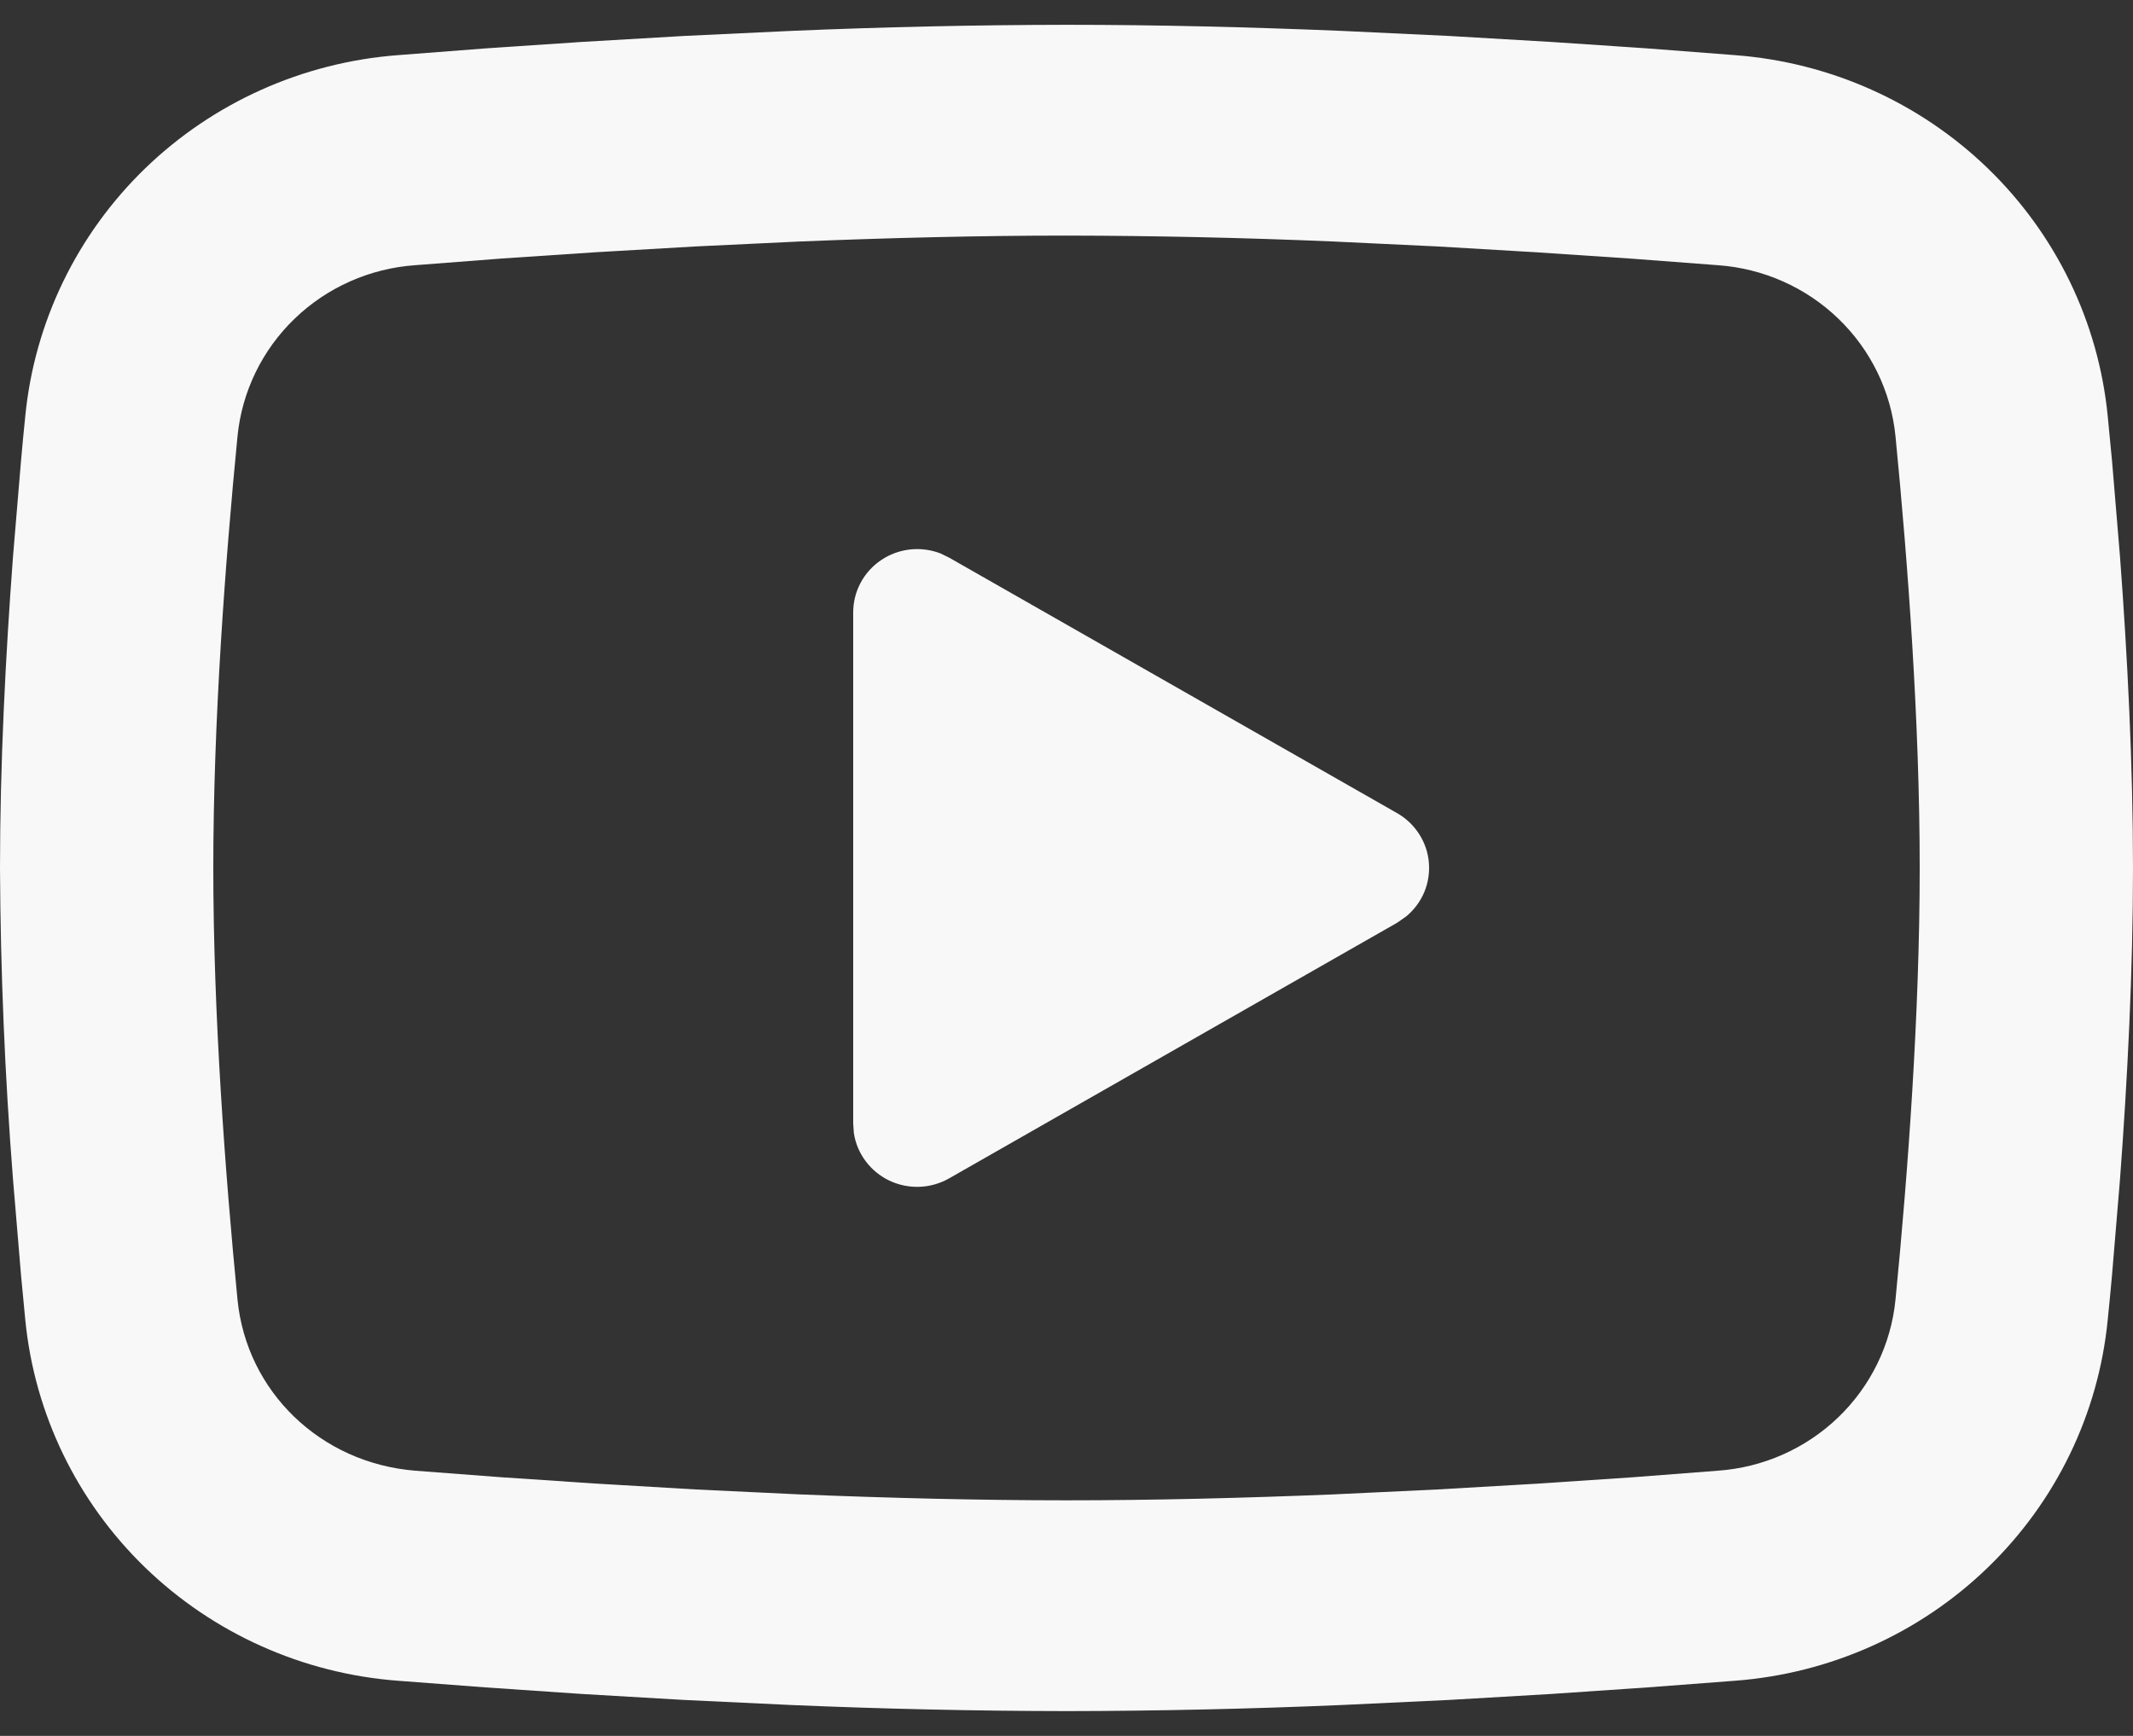 <svg width="43" height="35" viewBox="0 0 43 35" fill="none" xmlns="http://www.w3.org/2000/svg">
<rect x="0" y="0" width="43" height="35" fill="#333333" stroke="none"/>
<path d="M21.5 0.5C23.338 0.5 25.224 0.547 27.051 0.623L29.21 0.725L31.276 0.846L33.211 0.976L34.978 1.112C36.896 1.257 38.701 2.066 40.075 3.396C41.449 4.727 42.304 6.494 42.49 8.386L42.577 9.289L42.738 11.223C42.888 13.227 43 15.411 43 17.5C43 19.589 42.888 21.773 42.738 23.777L42.577 25.711C42.548 26.021 42.521 26.321 42.49 26.614C42.304 28.507 41.449 30.274 40.074 31.604C38.7 32.935 36.895 33.743 34.976 33.888L33.213 34.022L31.278 34.154L29.21 34.275L27.051 34.377C25.202 34.456 23.351 34.497 21.5 34.5C19.649 34.497 17.798 34.456 15.949 34.377L13.79 34.275L11.724 34.154L9.789 34.022L8.022 33.888C6.104 33.743 4.299 32.934 2.925 31.604C1.551 30.273 0.696 28.506 0.51 26.614L0.424 25.711L0.262 23.777C0.098 21.689 0.01 19.595 0 17.5C0 15.411 0.112 13.227 0.262 11.223L0.424 9.289C0.452 8.979 0.479 8.679 0.51 8.386C0.696 6.494 1.551 4.728 2.924 3.397C4.298 2.067 6.102 1.258 8.02 1.112L9.785 0.976L11.72 0.846L13.788 0.725L15.947 0.623C17.797 0.544 19.648 0.503 21.5 0.5ZM21.5 4.75C19.726 4.75 17.901 4.797 16.125 4.869L14.022 4.969L12.004 5.086L10.107 5.213L8.37 5.347C7.457 5.411 6.596 5.793 5.941 6.424C5.285 7.055 4.877 7.896 4.788 8.796C4.537 11.365 4.3 14.563 4.3 17.5C4.3 20.437 4.537 23.635 4.788 26.204C4.971 28.057 6.459 29.498 8.37 29.653L10.107 29.785L12.004 29.912L14.022 30.031L16.125 30.131C17.901 30.203 19.726 30.25 21.5 30.25C23.274 30.25 25.099 30.203 26.875 30.131L28.978 30.031L30.997 29.914L32.893 29.787L34.63 29.653C35.543 29.589 36.404 29.207 37.059 28.576C37.715 27.945 38.123 27.104 38.212 26.204C38.464 23.635 38.7 20.437 38.7 17.5C38.7 14.563 38.464 11.365 38.212 8.796C38.123 7.896 37.715 7.055 37.059 6.424C36.404 5.793 35.543 5.411 34.63 5.347L32.893 5.215L30.997 5.088L28.978 4.969L26.875 4.869C25.084 4.793 23.292 4.753 21.5 4.75ZM17.2 12.347C17.2 12.139 17.251 11.935 17.349 11.751C17.447 11.567 17.589 11.41 17.763 11.293C17.936 11.176 18.136 11.102 18.345 11.079C18.554 11.056 18.765 11.083 18.961 11.159L19.135 11.244L28.165 16.395C28.345 16.497 28.497 16.642 28.608 16.815C28.72 16.988 28.788 17.185 28.805 17.389C28.823 17.594 28.791 17.799 28.712 17.989C28.632 18.178 28.507 18.346 28.348 18.477L28.165 18.605L19.135 23.758C18.953 23.862 18.748 23.921 18.538 23.929C18.328 23.937 18.119 23.894 17.929 23.804C17.74 23.714 17.576 23.579 17.451 23.412C17.326 23.245 17.244 23.05 17.213 22.844L17.2 22.653V12.347Z" fill="#F8F8F8"/>
</svg>
